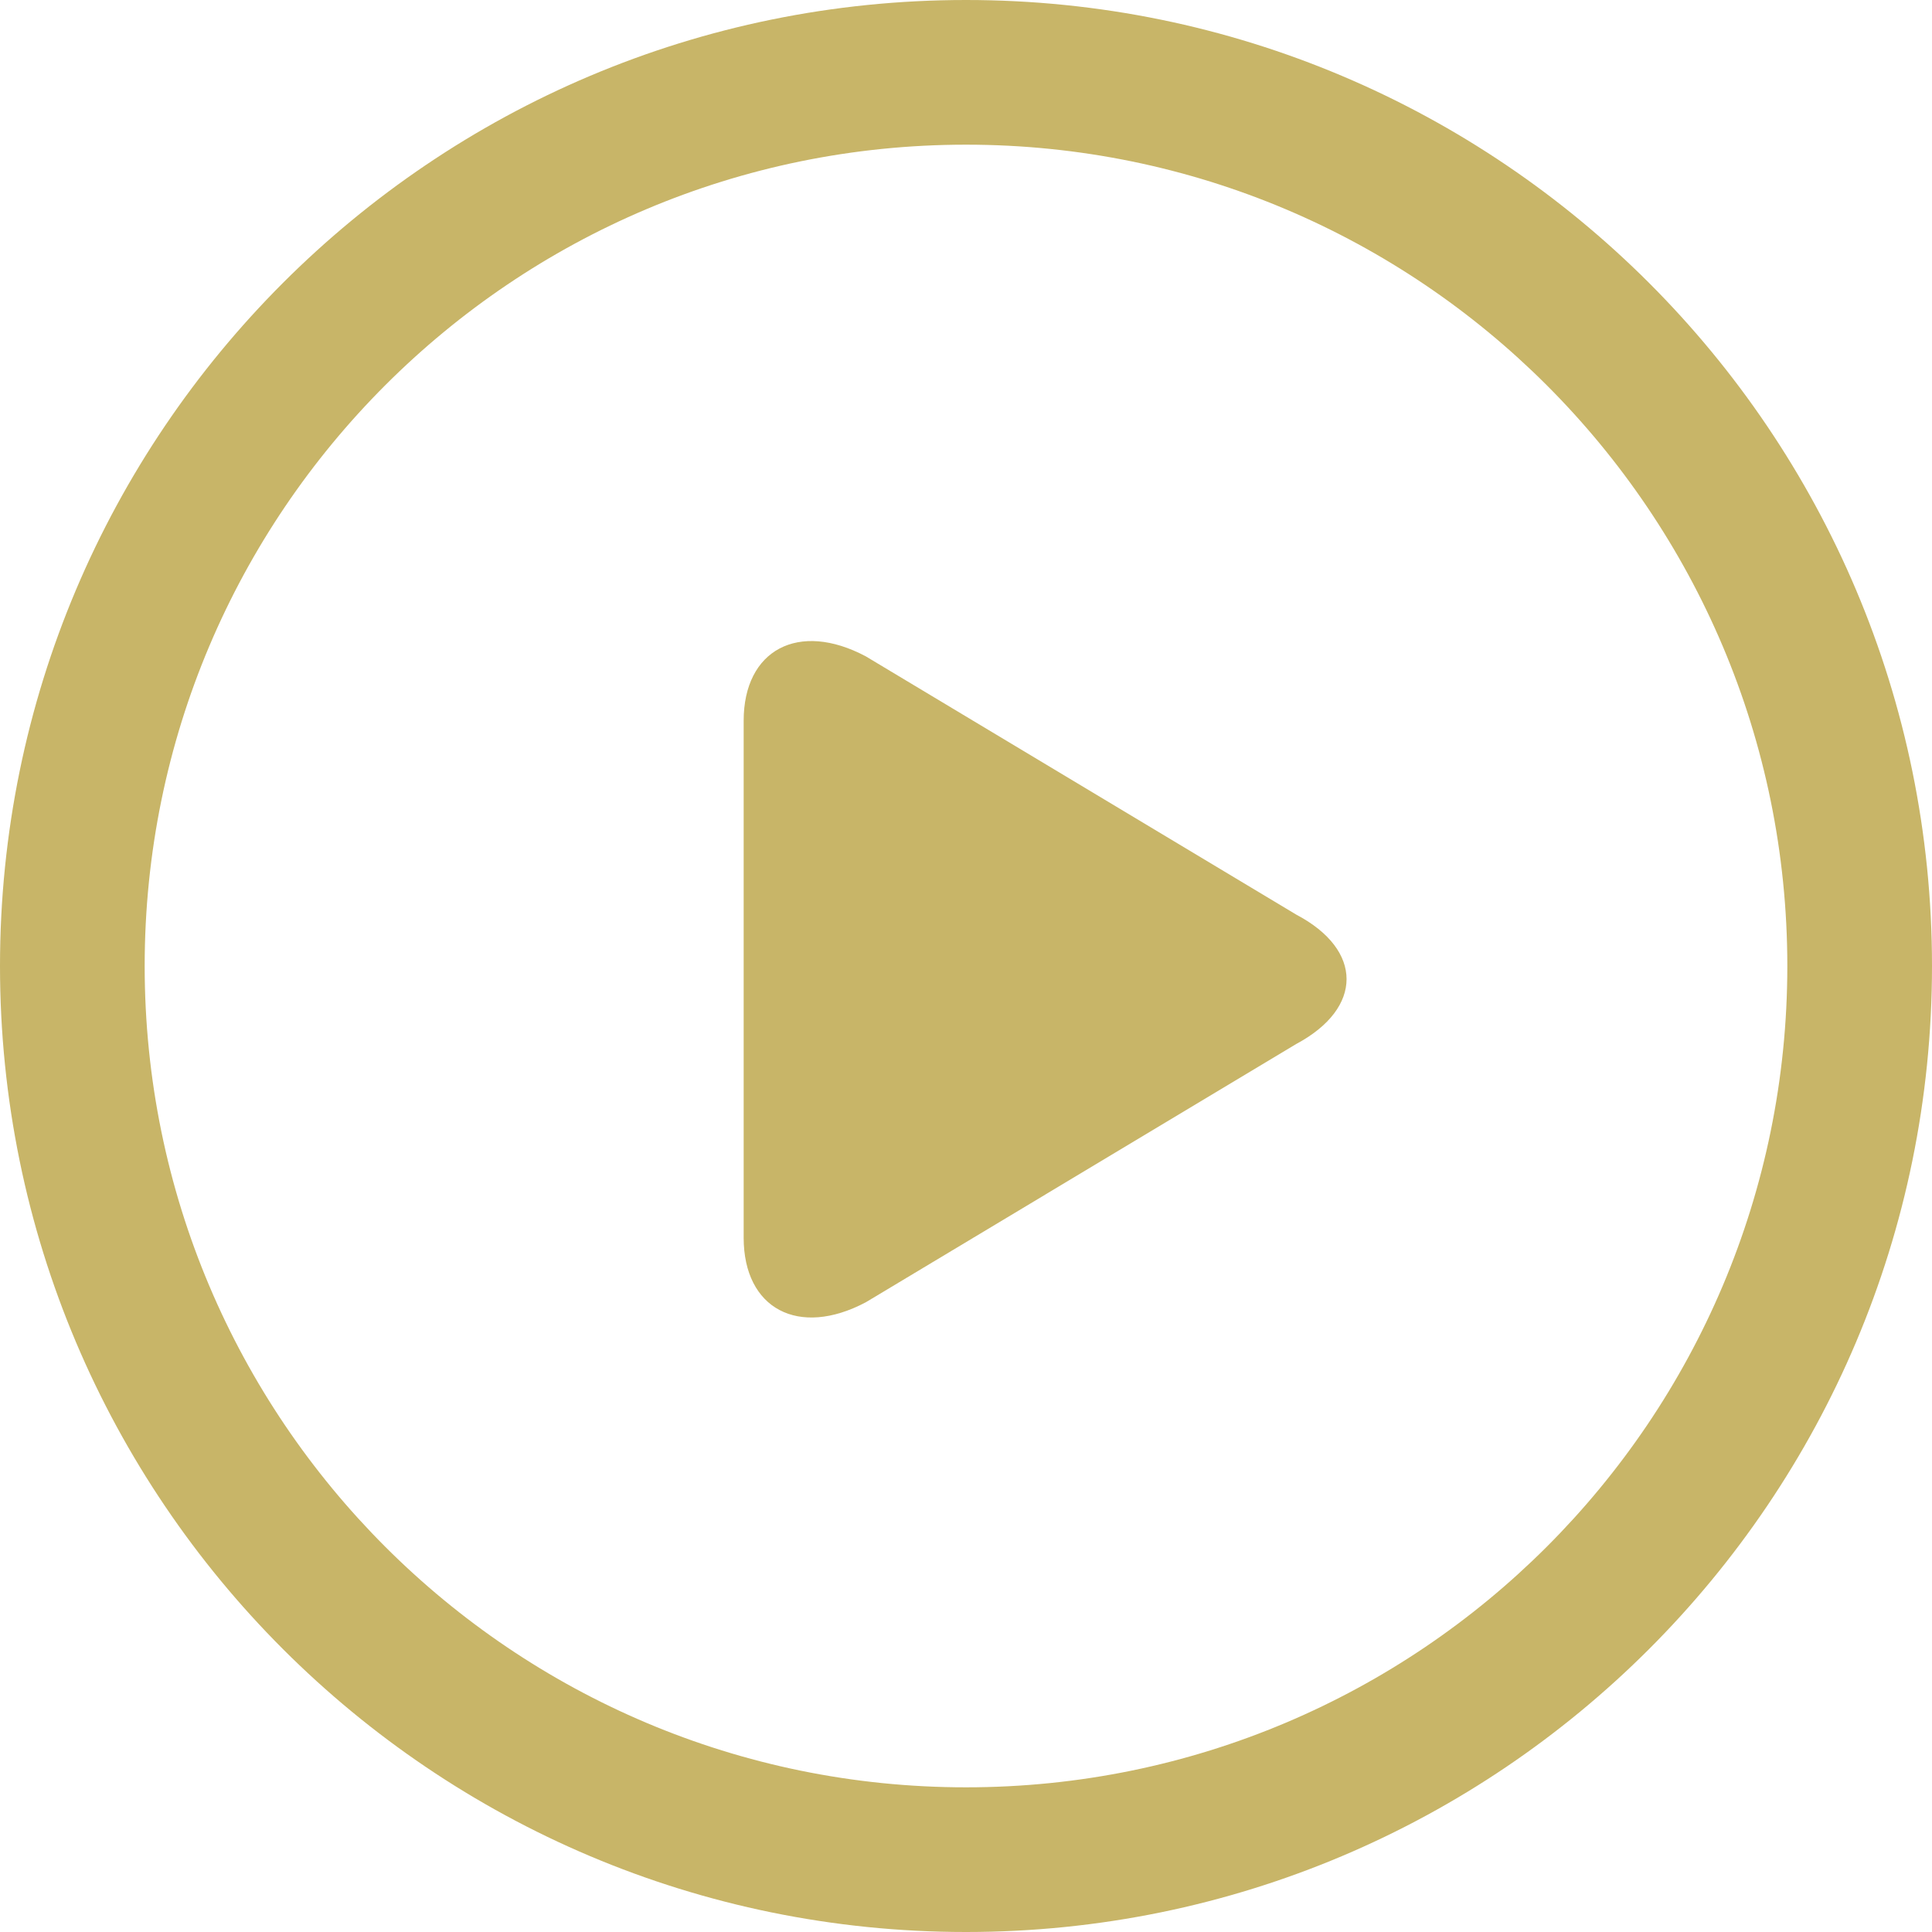 <svg width="60" height="60" viewBox="0 0 60 60" fill="none" xmlns="http://www.w3.org/2000/svg">
<path fill-rule="evenodd" clip-rule="evenodd" d="M30 0C13.431 0 0 13.431 0 30C0 46.569 13.431 60 30 60C46.569 60 60 46.569 60 30C60 13.431 46.569 0 30 0ZM30 4.493C15.913 4.493 4.493 15.913 4.493 30C4.493 44.087 15.913 55.507 30 55.507C44.087 55.507 55.507 44.087 55.507 30C55.507 15.913 44.087 4.493 30 4.493Z" fill="#C8B568"/>
<path fill-rule="evenodd" clip-rule="evenodd" d="M40.261 28.407L26.887 20.383C24.801 19.273 23.095 20.179 23.095 22.386V38.437C23.095 40.647 24.801 41.55 26.887 40.444L40.261 32.419C42.338 31.307 42.338 29.502 40.261 28.407Z" fill="#C8B568"/>
</svg>

